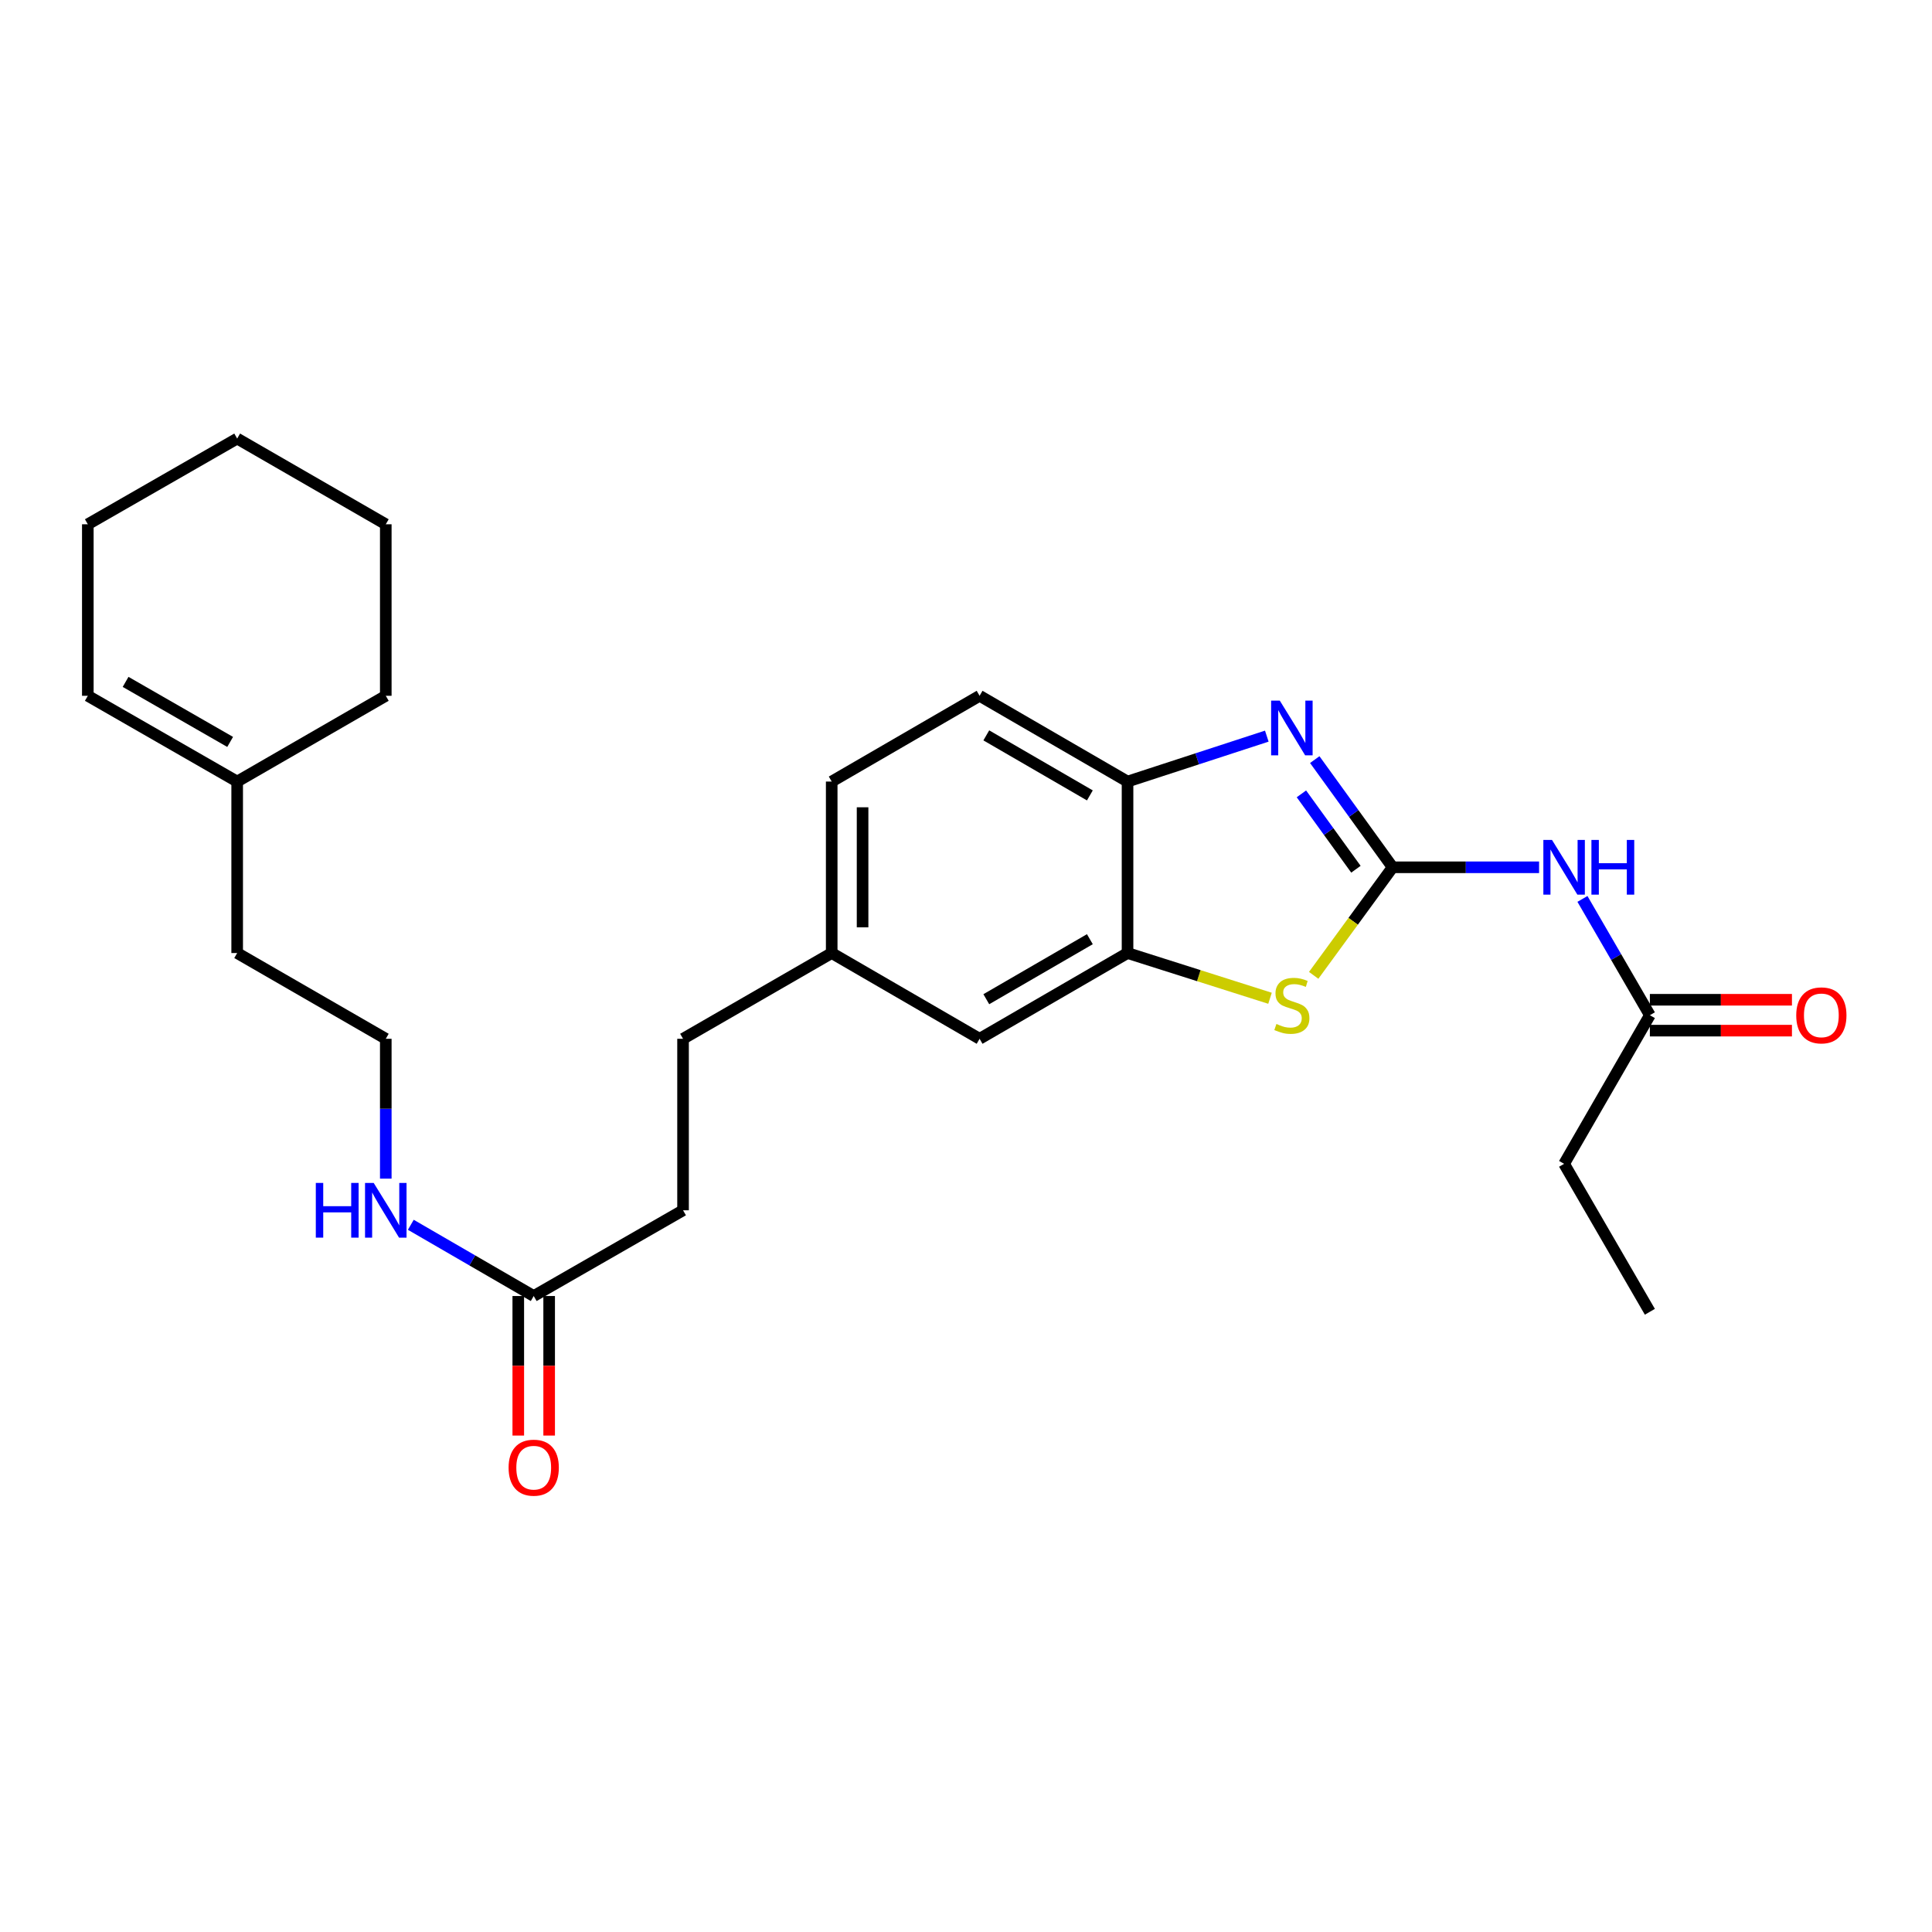 <?xml version='1.0' encoding='iso-8859-1'?>
<svg version='1.1' baseProfile='full'
              xmlns='http://www.w3.org/2000/svg'
                      xmlns:rdkit='http://www.rdkit.org/xml'
                      xmlns:xlink='http://www.w3.org/1999/xlink'
                  xml:space='preserve'
width='1000px' height='1000px' viewBox='0 0 1000 1000'>
<!-- END OF HEADER -->
<rect style='opacity:1.0;fill:#FFFFFF;stroke:none' width='1000' height='1000' x='0' y='0'> </rect>
<path class='bond-0' d='M 720.821,448.909 L 700.669,421.041' style='fill:none;fill-rule:evenodd;stroke:#000000;stroke-width:6px;stroke-linecap:butt;stroke-linejoin:miter;stroke-opacity:1' />
<path class='bond-0' d='M 700.669,421.041 L 680.518,393.174' style='fill:none;fill-rule:evenodd;stroke:#0000FF;stroke-width:6px;stroke-linecap:butt;stroke-linejoin:miter;stroke-opacity:1' />
<path class='bond-0' d='M 701.825,449.913 L 687.719,430.406' style='fill:none;fill-rule:evenodd;stroke:#000000;stroke-width:6px;stroke-linecap:butt;stroke-linejoin:miter;stroke-opacity:1' />
<path class='bond-0' d='M 687.719,430.406 L 673.613,410.899' style='fill:none;fill-rule:evenodd;stroke:#0000FF;stroke-width:6px;stroke-linecap:butt;stroke-linejoin:miter;stroke-opacity:1' />
<path class='bond-1' d='M 720.821,448.909 L 700.39,476.873' style='fill:none;fill-rule:evenodd;stroke:#000000;stroke-width:6px;stroke-linecap:butt;stroke-linejoin:miter;stroke-opacity:1' />
<path class='bond-1' d='M 700.39,476.873 L 679.959,504.838' style='fill:none;fill-rule:evenodd;stroke:#CCCC00;stroke-width:6px;stroke-linecap:butt;stroke-linejoin:miter;stroke-opacity:1' />
<path class='bond-2' d='M 720.821,448.909 L 758.721,448.909' style='fill:none;fill-rule:evenodd;stroke:#000000;stroke-width:6px;stroke-linecap:butt;stroke-linejoin:miter;stroke-opacity:1' />
<path class='bond-2' d='M 758.721,448.909 L 796.62,448.909' style='fill:none;fill-rule:evenodd;stroke:#0000FF;stroke-width:6px;stroke-linecap:butt;stroke-linejoin:miter;stroke-opacity:1' />
<path class='bond-4' d='M 655.692,381.022 L 619.653,392.778' style='fill:none;fill-rule:evenodd;stroke:#0000FF;stroke-width:6px;stroke-linecap:butt;stroke-linejoin:miter;stroke-opacity:1' />
<path class='bond-4' d='M 619.653,392.778 L 583.613,404.534' style='fill:none;fill-rule:evenodd;stroke:#000000;stroke-width:6px;stroke-linecap:butt;stroke-linejoin:miter;stroke-opacity:1' />
<path class='bond-3' d='M 657.358,516.701 L 620.486,504.996' style='fill:none;fill-rule:evenodd;stroke:#CCCC00;stroke-width:6px;stroke-linecap:butt;stroke-linejoin:miter;stroke-opacity:1' />
<path class='bond-3' d='M 620.486,504.996 L 583.613,493.292' style='fill:none;fill-rule:evenodd;stroke:#000000;stroke-width:6px;stroke-linecap:butt;stroke-linejoin:miter;stroke-opacity:1' />
<path class='bond-5' d='M 819.072,465.281 L 836.522,495.374' style='fill:none;fill-rule:evenodd;stroke:#0000FF;stroke-width:6px;stroke-linecap:butt;stroke-linejoin:miter;stroke-opacity:1' />
<path class='bond-5' d='M 836.522,495.374 L 853.971,525.468' style='fill:none;fill-rule:evenodd;stroke:#000000;stroke-width:6px;stroke-linecap:butt;stroke-linejoin:miter;stroke-opacity:1' />
<path class='bond-7' d='M 583.613,493.292 L 507.037,537.675' style='fill:none;fill-rule:evenodd;stroke:#000000;stroke-width:6px;stroke-linecap:butt;stroke-linejoin:miter;stroke-opacity:1' />
<path class='bond-7' d='M 564.113,486.123 L 510.509,517.191' style='fill:none;fill-rule:evenodd;stroke:#000000;stroke-width:6px;stroke-linecap:butt;stroke-linejoin:miter;stroke-opacity:1' />
<path class='bond-26' d='M 583.613,493.292 L 583.613,404.534' style='fill:none;fill-rule:evenodd;stroke:#000000;stroke-width:6px;stroke-linecap:butt;stroke-linejoin:miter;stroke-opacity:1' />
<path class='bond-11' d='M 583.613,404.534 L 507.037,360.142' style='fill:none;fill-rule:evenodd;stroke:#000000;stroke-width:6px;stroke-linecap:butt;stroke-linejoin:miter;stroke-opacity:1' />
<path class='bond-11' d='M 564.112,411.701 L 510.508,380.627' style='fill:none;fill-rule:evenodd;stroke:#000000;stroke-width:6px;stroke-linecap:butt;stroke-linejoin:miter;stroke-opacity:1' />
<path class='bond-9' d='M 853.971,533.458 L 890.741,533.458' style='fill:none;fill-rule:evenodd;stroke:#000000;stroke-width:6px;stroke-linecap:butt;stroke-linejoin:miter;stroke-opacity:1' />
<path class='bond-9' d='M 890.741,533.458 L 927.51,533.458' style='fill:none;fill-rule:evenodd;stroke:#FF0000;stroke-width:6px;stroke-linecap:butt;stroke-linejoin:miter;stroke-opacity:1' />
<path class='bond-9' d='M 853.971,517.477 L 890.741,517.477' style='fill:none;fill-rule:evenodd;stroke:#000000;stroke-width:6px;stroke-linecap:butt;stroke-linejoin:miter;stroke-opacity:1' />
<path class='bond-9' d='M 890.741,517.477 L 927.51,517.477' style='fill:none;fill-rule:evenodd;stroke:#FF0000;stroke-width:6px;stroke-linecap:butt;stroke-linejoin:miter;stroke-opacity:1' />
<path class='bond-20' d='M 853.971,525.468 L 809.579,602.399' style='fill:none;fill-rule:evenodd;stroke:#000000;stroke-width:6px;stroke-linecap:butt;stroke-linejoin:miter;stroke-opacity:1' />
<path class='bond-6' d='M 276.25,670.817 L 353.546,626.442' style='fill:none;fill-rule:evenodd;stroke:#000000;stroke-width:6px;stroke-linecap:butt;stroke-linejoin:miter;stroke-opacity:1' />
<path class='bond-10' d='M 268.259,670.817 L 268.259,706.931' style='fill:none;fill-rule:evenodd;stroke:#000000;stroke-width:6px;stroke-linecap:butt;stroke-linejoin:miter;stroke-opacity:1' />
<path class='bond-10' d='M 268.259,706.931 L 268.259,743.044' style='fill:none;fill-rule:evenodd;stroke:#FF0000;stroke-width:6px;stroke-linecap:butt;stroke-linejoin:miter;stroke-opacity:1' />
<path class='bond-10' d='M 284.241,670.817 L 284.241,706.931' style='fill:none;fill-rule:evenodd;stroke:#000000;stroke-width:6px;stroke-linecap:butt;stroke-linejoin:miter;stroke-opacity:1' />
<path class='bond-10' d='M 284.241,706.931 L 284.241,743.044' style='fill:none;fill-rule:evenodd;stroke:#FF0000;stroke-width:6px;stroke-linecap:butt;stroke-linejoin:miter;stroke-opacity:1' />
<path class='bond-13' d='M 276.25,670.817 L 244.442,652.383' style='fill:none;fill-rule:evenodd;stroke:#000000;stroke-width:6px;stroke-linecap:butt;stroke-linejoin:miter;stroke-opacity:1' />
<path class='bond-13' d='M 244.442,652.383 L 212.635,633.949' style='fill:none;fill-rule:evenodd;stroke:#0000FF;stroke-width:6px;stroke-linecap:butt;stroke-linejoin:miter;stroke-opacity:1' />
<path class='bond-14' d='M 507.037,537.675 L 430.487,493.292' style='fill:none;fill-rule:evenodd;stroke:#000000;stroke-width:6px;stroke-linecap:butt;stroke-linejoin:miter;stroke-opacity:1' />
<path class='bond-8' d='M 122.759,404.534 L 122.759,493.292' style='fill:none;fill-rule:evenodd;stroke:#000000;stroke-width:6px;stroke-linecap:butt;stroke-linejoin:miter;stroke-opacity:1' />
<path class='bond-12' d='M 122.759,404.534 L 45.455,360.142' style='fill:none;fill-rule:evenodd;stroke:#000000;stroke-width:6px;stroke-linecap:butt;stroke-linejoin:miter;stroke-opacity:1' />
<path class='bond-12' d='M 119.122,384.017 L 65.009,352.942' style='fill:none;fill-rule:evenodd;stroke:#000000;stroke-width:6px;stroke-linecap:butt;stroke-linejoin:miter;stroke-opacity:1' />
<path class='bond-21' d='M 122.759,404.534 L 199.682,360.142' style='fill:none;fill-rule:evenodd;stroke:#000000;stroke-width:6px;stroke-linecap:butt;stroke-linejoin:miter;stroke-opacity:1' />
<path class='bond-16' d='M 507.037,360.142 L 430.487,404.534' style='fill:none;fill-rule:evenodd;stroke:#000000;stroke-width:6px;stroke-linecap:butt;stroke-linejoin:miter;stroke-opacity:1' />
<path class='bond-22' d='M 45.455,360.142 L 45.455,271.366' style='fill:none;fill-rule:evenodd;stroke:#000000;stroke-width:6px;stroke-linecap:butt;stroke-linejoin:miter;stroke-opacity:1' />
<path class='bond-18' d='M 199.682,610.063 L 199.682,573.869' style='fill:none;fill-rule:evenodd;stroke:#0000FF;stroke-width:6px;stroke-linecap:butt;stroke-linejoin:miter;stroke-opacity:1' />
<path class='bond-18' d='M 199.682,573.869 L 199.682,537.675' style='fill:none;fill-rule:evenodd;stroke:#000000;stroke-width:6px;stroke-linecap:butt;stroke-linejoin:miter;stroke-opacity:1' />
<path class='bond-17' d='M 430.487,493.292 L 353.546,537.675' style='fill:none;fill-rule:evenodd;stroke:#000000;stroke-width:6px;stroke-linecap:butt;stroke-linejoin:miter;stroke-opacity:1' />
<path class='bond-27' d='M 430.487,493.292 L 430.487,404.534' style='fill:none;fill-rule:evenodd;stroke:#000000;stroke-width:6px;stroke-linecap:butt;stroke-linejoin:miter;stroke-opacity:1' />
<path class='bond-27' d='M 446.468,479.978 L 446.468,417.848' style='fill:none;fill-rule:evenodd;stroke:#000000;stroke-width:6px;stroke-linecap:butt;stroke-linejoin:miter;stroke-opacity:1' />
<path class='bond-15' d='M 353.546,626.442 L 353.546,537.675' style='fill:none;fill-rule:evenodd;stroke:#000000;stroke-width:6px;stroke-linecap:butt;stroke-linejoin:miter;stroke-opacity:1' />
<path class='bond-19' d='M 199.682,537.675 L 122.759,493.292' style='fill:none;fill-rule:evenodd;stroke:#000000;stroke-width:6px;stroke-linecap:butt;stroke-linejoin:miter;stroke-opacity:1' />
<path class='bond-23' d='M 809.579,602.399 L 853.971,678.976' style='fill:none;fill-rule:evenodd;stroke:#000000;stroke-width:6px;stroke-linecap:butt;stroke-linejoin:miter;stroke-opacity:1' />
<path class='bond-24' d='M 199.682,360.142 L 199.682,271.366' style='fill:none;fill-rule:evenodd;stroke:#000000;stroke-width:6px;stroke-linecap:butt;stroke-linejoin:miter;stroke-opacity:1' />
<path class='bond-28' d='M 45.455,271.366 L 122.759,227' style='fill:none;fill-rule:evenodd;stroke:#000000;stroke-width:6px;stroke-linecap:butt;stroke-linejoin:miter;stroke-opacity:1' />
<path class='bond-25' d='M 199.682,271.366 L 122.759,227' style='fill:none;fill-rule:evenodd;stroke:#000000;stroke-width:6px;stroke-linecap:butt;stroke-linejoin:miter;stroke-opacity:1' />
<path  class='atom-1' d='M 662.409 362.629
L 671.689 377.629
Q 672.609 379.109, 674.089 381.789
Q 675.569 384.469, 675.649 384.629
L 675.649 362.629
L 679.409 362.629
L 679.409 390.949
L 675.529 390.949
L 665.569 374.549
Q 664.409 372.629, 663.169 370.429
Q 661.969 368.229, 661.609 367.549
L 661.609 390.949
L 657.929 390.949
L 657.929 362.629
L 662.409 362.629
' fill='#0000FF'/>
<path  class='atom-2' d='M 660.669 530.011
Q 660.989 530.131, 662.309 530.691
Q 663.629 531.251, 665.069 531.611
Q 666.549 531.931, 667.989 531.931
Q 670.669 531.931, 672.229 530.651
Q 673.789 529.331, 673.789 527.051
Q 673.789 525.491, 672.989 524.531
Q 672.229 523.571, 671.029 523.051
Q 669.829 522.531, 667.829 521.931
Q 665.309 521.171, 663.789 520.451
Q 662.309 519.731, 661.229 518.211
Q 660.189 516.691, 660.189 514.131
Q 660.189 510.571, 662.589 508.371
Q 665.029 506.171, 669.829 506.171
Q 673.109 506.171, 676.829 507.731
L 675.909 510.811
Q 672.509 509.411, 669.949 509.411
Q 667.189 509.411, 665.669 510.571
Q 664.149 511.691, 664.189 513.651
Q 664.189 515.171, 664.949 516.091
Q 665.749 517.011, 666.869 517.531
Q 668.029 518.051, 669.949 518.651
Q 672.509 519.451, 674.029 520.251
Q 675.549 521.051, 676.629 522.691
Q 677.749 524.291, 677.749 527.051
Q 677.749 530.971, 675.109 533.091
Q 672.509 535.171, 668.149 535.171
Q 665.629 535.171, 663.709 534.611
Q 661.829 534.091, 659.589 533.171
L 660.669 530.011
' fill='#CCCC00'/>
<path  class='atom-3' d='M 803.319 434.749
L 812.599 449.749
Q 813.519 451.229, 814.999 453.909
Q 816.479 456.589, 816.559 456.749
L 816.559 434.749
L 820.319 434.749
L 820.319 463.069
L 816.439 463.069
L 806.479 446.669
Q 805.319 444.749, 804.079 442.549
Q 802.879 440.349, 802.519 439.669
L 802.519 463.069
L 798.839 463.069
L 798.839 434.749
L 803.319 434.749
' fill='#0000FF'/>
<path  class='atom-3' d='M 823.719 434.749
L 827.559 434.749
L 827.559 446.789
L 842.039 446.789
L 842.039 434.749
L 845.879 434.749
L 845.879 463.069
L 842.039 463.069
L 842.039 449.989
L 827.559 449.989
L 827.559 463.069
L 823.719 463.069
L 823.719 434.749
' fill='#0000FF'/>
<path  class='atom-10' d='M 929.729 525.548
Q 929.729 518.748, 933.089 514.948
Q 936.449 511.148, 942.729 511.148
Q 949.009 511.148, 952.369 514.948
Q 955.729 518.748, 955.729 525.548
Q 955.729 532.428, 952.329 536.348
Q 948.929 540.228, 942.729 540.228
Q 936.489 540.228, 933.089 536.348
Q 929.729 532.468, 929.729 525.548
M 942.729 537.028
Q 947.049 537.028, 949.369 534.148
Q 951.729 531.228, 951.729 525.548
Q 951.729 519.988, 949.369 517.188
Q 947.049 514.348, 942.729 514.348
Q 938.409 514.348, 936.049 517.148
Q 933.729 519.948, 933.729 525.548
Q 933.729 531.268, 936.049 534.148
Q 938.409 537.028, 942.729 537.028
' fill='#FF0000'/>
<path  class='atom-11' d='M 263.25 759.664
Q 263.25 752.864, 266.61 749.064
Q 269.97 745.264, 276.25 745.264
Q 282.53 745.264, 285.89 749.064
Q 289.25 752.864, 289.25 759.664
Q 289.25 766.544, 285.85 770.464
Q 282.45 774.344, 276.25 774.344
Q 270.01 774.344, 266.61 770.464
Q 263.25 766.584, 263.25 759.664
M 276.25 771.144
Q 280.57 771.144, 282.89 768.264
Q 285.25 765.344, 285.25 759.664
Q 285.25 754.104, 282.89 751.304
Q 280.57 748.464, 276.25 748.464
Q 271.93 748.464, 269.57 751.264
Q 267.25 754.064, 267.25 759.664
Q 267.25 765.384, 269.57 768.264
Q 271.93 771.144, 276.25 771.144
' fill='#FF0000'/>
<path  class='atom-14' d='M 163.462 612.282
L 167.302 612.282
L 167.302 624.322
L 181.782 624.322
L 181.782 612.282
L 185.622 612.282
L 185.622 640.602
L 181.782 640.602
L 181.782 627.522
L 167.302 627.522
L 167.302 640.602
L 163.462 640.602
L 163.462 612.282
' fill='#0000FF'/>
<path  class='atom-14' d='M 193.422 612.282
L 202.702 627.282
Q 203.622 628.762, 205.102 631.442
Q 206.582 634.122, 206.662 634.282
L 206.662 612.282
L 210.422 612.282
L 210.422 640.602
L 206.542 640.602
L 196.582 624.202
Q 195.422 622.282, 194.182 620.082
Q 192.982 617.882, 192.622 617.202
L 192.622 640.602
L 188.942 640.602
L 188.942 612.282
L 193.422 612.282
' fill='#0000FF'/>
</svg>
